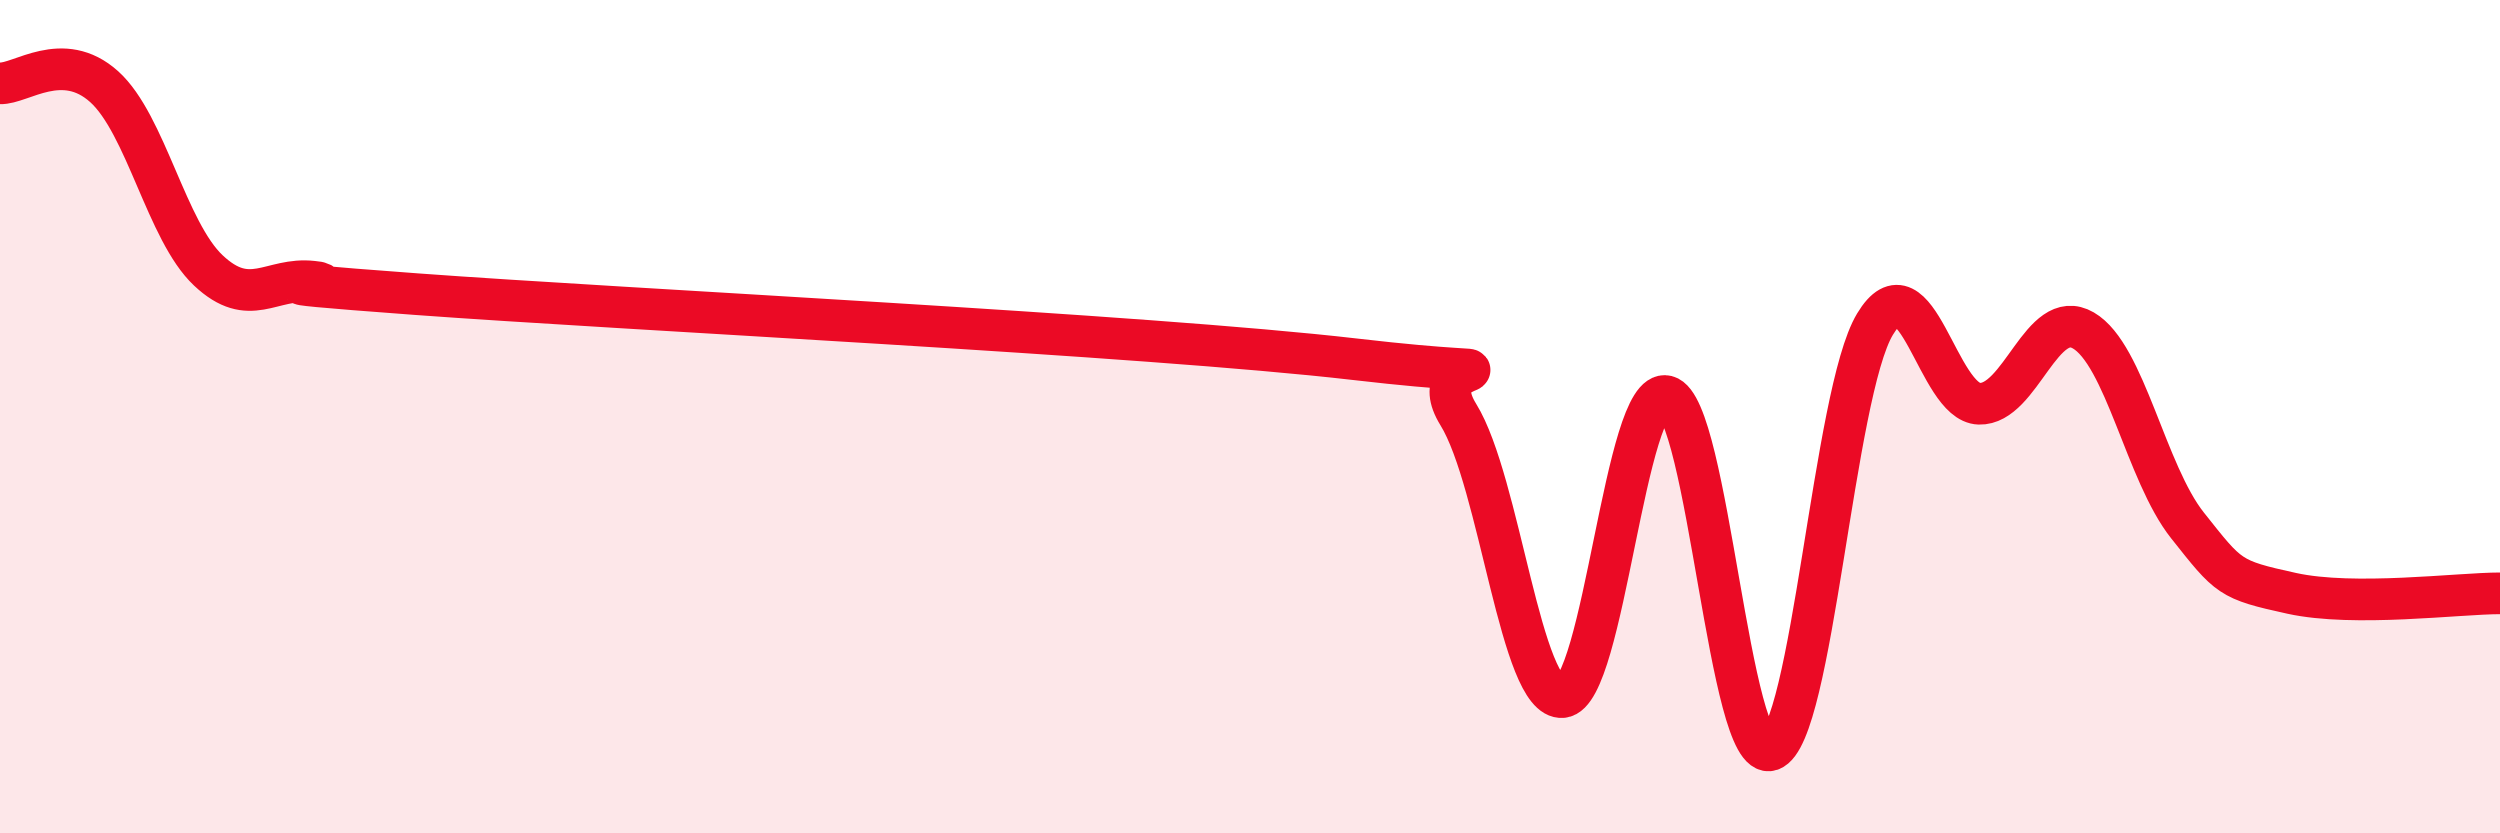 
    <svg width="60" height="20" viewBox="0 0 60 20" xmlns="http://www.w3.org/2000/svg">
      <path
        d="M 0,2 C 0.5,2.02 1.5,1.18 2.5,2.08 C 3.5,2.98 4,5.55 5,6.49 C 6,7.43 6.5,6.65 7.5,6.76 C 8.5,6.87 5,6.69 10,7.06 C 15,7.43 27.5,8.04 32.5,8.62 C 37.5,9.2 34,8.33 35,9.95 C 36,11.57 36.5,16.82 37.5,16.73 C 38.5,16.64 39,9.26 40,9.51 C 41,9.76 41.5,18.35 42.5,18 C 43.5,17.65 44,9.44 45,7.78 C 46,6.12 46.5,9.66 47.5,9.69 C 48.5,9.72 49,7.35 50,7.93 C 51,8.51 51.5,11.35 52.5,12.61 C 53.5,13.87 53.5,13.91 55,14.24 C 56.5,14.57 59,14.24 60,14.24L60 20L0 20Z"
        fill="#EB0A25"
        opacity="0.1"
        stroke-linecap="round"
        stroke-linejoin="round"
      />
      <path
        d="M 0,2 C 0.5,2.02 1.5,1.18 2.5,2.08 C 3.5,2.98 4,5.55 5,6.49 C 6,7.43 6.5,6.65 7.5,6.76 C 8.5,6.87 5,6.69 10,7.06 C 15,7.43 27.5,8.04 32.5,8.62 C 37.5,9.2 34,8.33 35,9.95 C 36,11.57 36.5,16.82 37.5,16.73 C 38.5,16.64 39,9.26 40,9.51 C 41,9.76 41.5,18.35 42.5,18 C 43.5,17.65 44,9.44 45,7.78 C 46,6.12 46.5,9.66 47.5,9.69 C 48.5,9.72 49,7.35 50,7.93 C 51,8.51 51.5,11.35 52.5,12.61 C 53.5,13.87 53.5,13.91 55,14.24 C 56.5,14.57 59,14.24 60,14.24"
        stroke="#EB0A25"
        stroke-width="1"
        fill="none"
        stroke-linecap="round"
        stroke-linejoin="round"
      />
    </svg>
  